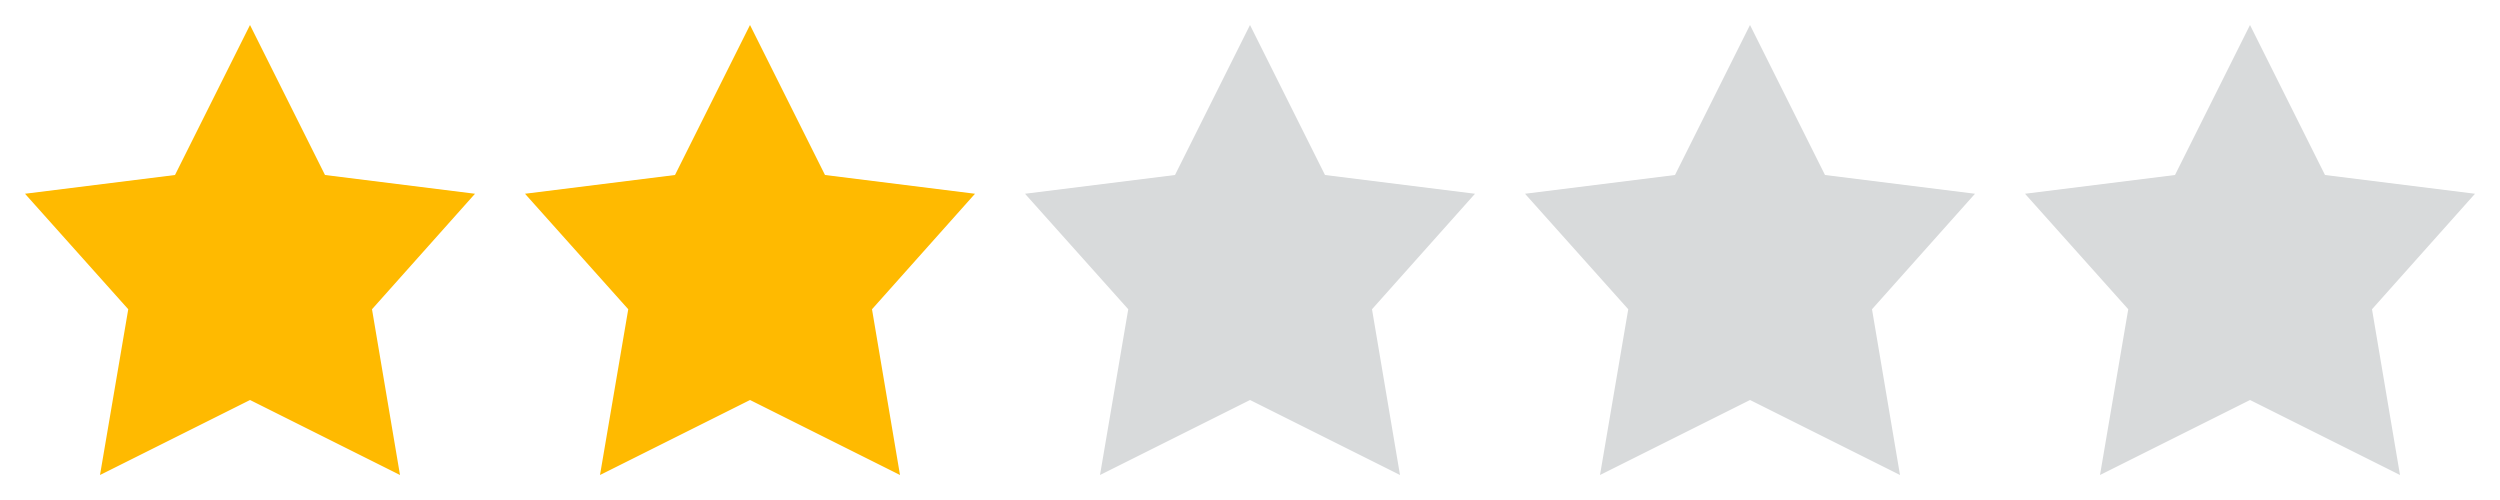 <svg xmlns="http://www.w3.org/2000/svg" width="80" height="16" fill="none"><g clip-path="url(#A)"><path d="M8 .8l2.4 4.8 4.8.6-3.296 3.696.896 5.304L8 12.8l-4.8 2.4.904-5.304L.8 6.2l4.8-.6L8 .8z" fill="#ffba00"/></g><g clip-path="url(#B)"><path d="M24 .8l2.4 4.8 4.8.6-3.296 3.696.896 5.304-4.8-2.4-4.8 2.4.904-5.304L16.8 6.2l4.8-.6L24 .8z" fill="#ffba00"/></g><g clip-path="url(#C)"><path d="M40 .8l2.4 4.8 4.8.6-3.296 3.696.896 5.304-4.8-2.4-4.8 2.4.904-5.304L32.8 6.2l4.8-.6L40 .8z" fill="#d8dadb"/></g><g clip-path="url(#D)"><path d="M56 .8l2.4 4.8 4.8.6-3.296 3.696.896 5.304-4.8-2.4-4.8 2.4.904-5.304L48.8 6.2l4.8-.6L56 .8z" fill="#d8dadb"/></g><g clip-path="url(#E)"><path d="M72 .8l2.4 4.8 4.8.6-3.296 3.696.896 5.304-4.8-2.4-4.8 2.4.904-5.304L64.8 6.2l4.8-.6L72 .8z" fill="#d8dadb"/></g><defs><clipPath id="A"><path fill="#fff" d="M0 0h16v16H0z"/></clipPath><clipPath id="B"><path fill="#fff" transform="translate(16)" d="M0 0h16v16H0z"/></clipPath><clipPath id="C"><path fill="#fff" transform="translate(32)" d="M0 0h16v16H0z"/></clipPath><clipPath id="D"><path fill="#fff" transform="translate(48)" d="M0 0h16v16H0z"/></clipPath><clipPath id="E"><path fill="#fff" transform="translate(64)" d="M0 0h16v16H0z"/></clipPath></defs></svg>